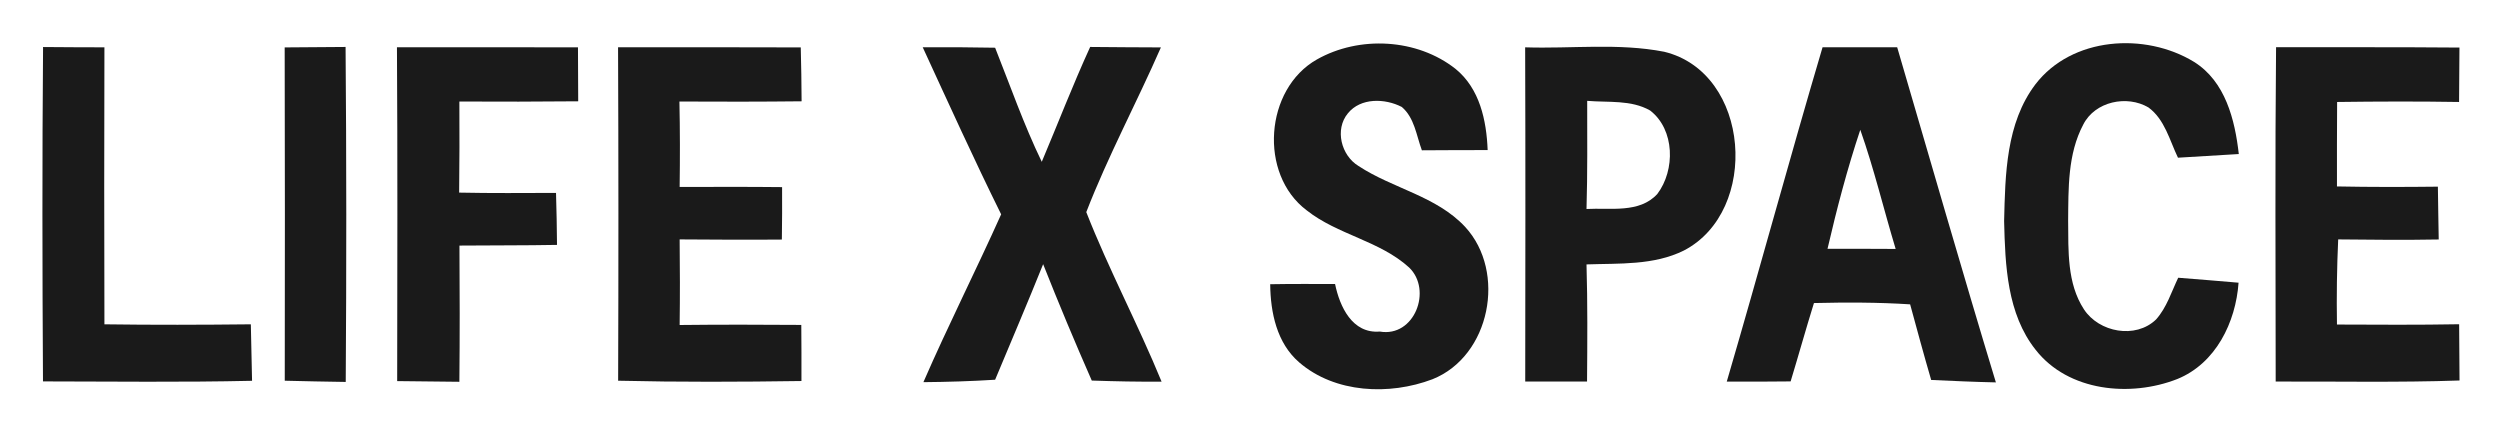 <?xml version="1.0" encoding="UTF-8" ?>
<!DOCTYPE svg PUBLIC "-//W3C//DTD SVG 1.1//EN" "http://www.w3.org/Graphics/SVG/1.1/DTD/svg11.dtd">
<svg width="328pt" height="56pt" viewBox="0 0 328 56" version="1.1" xmlns="http://www.w3.org/2000/svg">
<g id="#1a1a1aff">
<path fill="#1a1a1a" opacity="1.00" d=" M 5.65 6.17 C 8.33 6.19 11.02 6.21 13.70 6.21 C 13.67 18.33 13.66 30.44 13.70 42.55 C 20.10 42.64 26.50 42.62 32.91 42.55 C 32.96 45.02 33.02 47.49 33.07 49.96 C 23.93 50.17 14.78 50.05 5.64 50.04 C 5.55 35.42 5.53 20.79 5.65 6.17 Z" />
<path fill="#1a1a1a" opacity="1.00" d=" M 37.35 6.22 C 40.01 6.21 42.68 6.18 45.34 6.16 C 45.46 20.81 45.46 35.46 45.36 50.11 C 42.69 50.08 40.03 50.01 37.36 49.95 C 37.38 35.37 37.39 20.80 37.35 6.22 Z" />
<path fill="#1a1a1a" opacity="1.00" d=" M 52.08 6.20 C 60.00 6.22 67.92 6.18 75.83 6.21 C 75.84 8.57 75.84 10.93 75.86 13.29 C 70.66 13.34 65.47 13.35 60.27 13.32 C 60.29 17.30 60.29 21.28 60.24 25.27 C 64.47 25.36 68.71 25.32 72.95 25.31 C 73.02 27.58 73.06 29.85 73.08 32.13 C 68.81 32.21 64.54 32.18 60.28 32.22 C 60.32 38.18 60.33 44.13 60.27 50.09 C 57.55 50.07 54.83 50.04 52.11 50.00 C 52.13 35.40 52.17 20.80 52.08 6.20 Z" />
<path fill="#1a1a1a" opacity="1.00" d=" M 81.09 6.20 C 89.08 6.21 97.07 6.18 105.06 6.22 C 105.12 8.57 105.16 10.93 105.17 13.29 C 99.83 13.35 94.48 13.35 89.14 13.32 C 89.22 17.05 89.22 20.79 89.17 24.53 C 93.65 24.52 98.13 24.50 102.61 24.55 C 102.62 26.84 102.62 29.14 102.58 31.43 C 98.11 31.47 93.64 31.44 89.17 31.41 C 89.21 35.15 89.22 38.90 89.17 42.64 C 94.49 42.58 99.81 42.59 105.13 42.63 C 105.15 45.08 105.16 47.54 105.15 49.99 C 97.14 50.11 89.12 50.14 81.10 49.95 C 81.15 35.37 81.15 20.78 81.09 6.20 Z" />
<path fill="#1a1a1a" opacity="1.00" d=" M 121.06 6.20 C 124.23 6.18 127.40 6.20 130.56 6.26 C 132.55 11.27 134.33 16.37 136.68 21.23 C 138.80 16.21 140.76 11.12 143.03 6.16 C 146.12 6.21 149.22 6.19 152.31 6.22 C 149.14 13.46 145.37 20.47 142.52 27.83 C 145.48 35.37 149.32 42.57 152.40 50.07 C 149.35 50.10 146.30 50.03 143.24 49.93 C 141.02 44.88 138.89 39.79 136.86 34.66 C 134.82 39.74 132.67 44.77 130.56 49.82 C 127.42 50.02 124.28 50.11 121.15 50.14 C 124.38 42.72 128.04 35.50 131.35 28.12 C 127.77 20.88 124.44 13.53 121.06 6.20 Z" />
<path fill="#1a1a1a" opacity="1.00" d=" M 172.78 7.80 C 178.35 4.65 185.92 5.05 190.97 9.04 C 194.14 11.62 195.03 15.80 195.18 19.69 C 192.30 19.71 189.42 19.68 186.55 19.72 C 185.83 17.78 185.58 15.44 183.91 14.03 C 181.72 12.90 178.53 12.79 176.84 14.87 C 175.09 16.99 175.96 20.40 178.24 21.78 C 182.73 24.74 188.46 25.72 192.23 29.77 C 197.68 35.68 195.53 46.74 187.93 49.76 C 182.31 51.89 175.16 51.61 170.45 47.54 C 167.51 45.00 166.69 41.01 166.65 37.29 C 169.48 37.24 172.32 37.26 175.16 37.26 C 175.77 40.22 177.41 43.80 181.03 43.50 C 185.58 44.29 187.95 38.06 184.88 35.10 C 181.02 31.58 175.49 30.81 171.43 27.59 C 165.12 22.84 165.93 11.67 172.78 7.80 Z" />
<path fill="#1a1a1a" opacity="1.00" d=" M 200.10 6.21 C 206.17 6.41 212.34 5.62 218.34 6.79 C 229.68 9.53 230.92 27.69 220.92 32.87 C 216.97 34.83 212.43 34.54 208.15 34.69 C 208.30 39.81 208.26 44.93 208.22 50.06 C 205.52 50.06 202.81 50.06 200.11 50.06 C 200.13 35.44 200.15 20.83 200.10 6.21 M 208.24 13.23 C 208.24 17.96 208.29 22.69 208.15 27.42 C 211.25 27.24 215.09 28.02 217.44 25.45 C 219.81 22.32 219.75 17.01 216.50 14.50 C 214.01 13.07 210.99 13.47 208.24 13.23 Z" />
<path fill="#1a1a1a" opacity="1.00" d=" M 239.12 6.20 C 242.38 6.21 245.64 6.20 248.91 6.20 C 253.21 20.86 257.42 35.55 261.86 50.17 C 259.03 50.11 256.20 49.98 253.37 49.85 C 252.41 46.56 251.51 43.24 250.61 39.93 C 246.41 39.66 242.20 39.66 237.99 39.76 C 236.93 43.17 235.97 46.62 234.93 50.04 C 232.14 50.06 229.34 50.09 226.55 50.07 C 230.83 35.47 234.80 20.78 239.12 6.20 M 239.77 32.64 C 242.75 32.64 245.73 32.64 248.71 32.66 C 247.14 27.46 245.88 22.16 244.07 17.03 C 242.36 22.15 240.99 27.38 239.77 32.64 Z" />
<path fill="#1a1a1a" opacity="1.00" d=" M 267.05 11.06 C 271.83 4.83 281.44 4.20 287.86 8.12 C 291.97 10.69 293.22 15.70 293.73 20.21 C 291.07 20.38 288.41 20.53 285.75 20.69 C 284.65 18.41 284.02 15.67 281.88 14.10 C 279.05 12.43 274.87 13.31 273.33 16.33 C 271.27 20.20 271.38 24.74 271.34 29.00 C 271.38 32.90 271.18 37.16 273.41 40.58 C 275.39 43.61 280.18 44.51 282.87 41.92 C 284.27 40.36 284.89 38.30 285.78 36.44 C 288.42 36.65 291.06 36.86 293.70 37.09 C 293.33 42.29 290.71 47.68 285.66 49.73 C 279.52 52.14 271.37 51.38 267.08 45.90 C 263.32 41.17 263.08 34.79 262.94 29.01 C 263.09 22.89 263.18 16.16 267.05 11.06 Z" />
<path fill="#1a1a1a" opacity="1.00" d=" M 298.62 6.19 C 306.64 6.21 314.66 6.17 322.68 6.24 C 322.66 8.62 322.64 11.00 322.63 13.38 C 317.30 13.29 311.96 13.31 306.63 13.38 C 306.61 17.08 306.60 20.77 306.61 24.46 C 311.02 24.55 315.43 24.54 319.85 24.49 C 319.89 26.80 319.91 29.11 319.96 31.42 C 315.56 31.50 311.17 31.46 306.77 31.41 C 306.60 35.13 306.55 38.85 306.61 42.58 C 311.96 42.60 317.30 42.64 322.64 42.54 C 322.66 45.00 322.67 47.46 322.69 49.92 C 314.65 50.20 306.61 50.03 298.57 50.06 C 298.56 35.44 298.48 20.81 298.62 6.19 Z" />
</g>
</svg>

